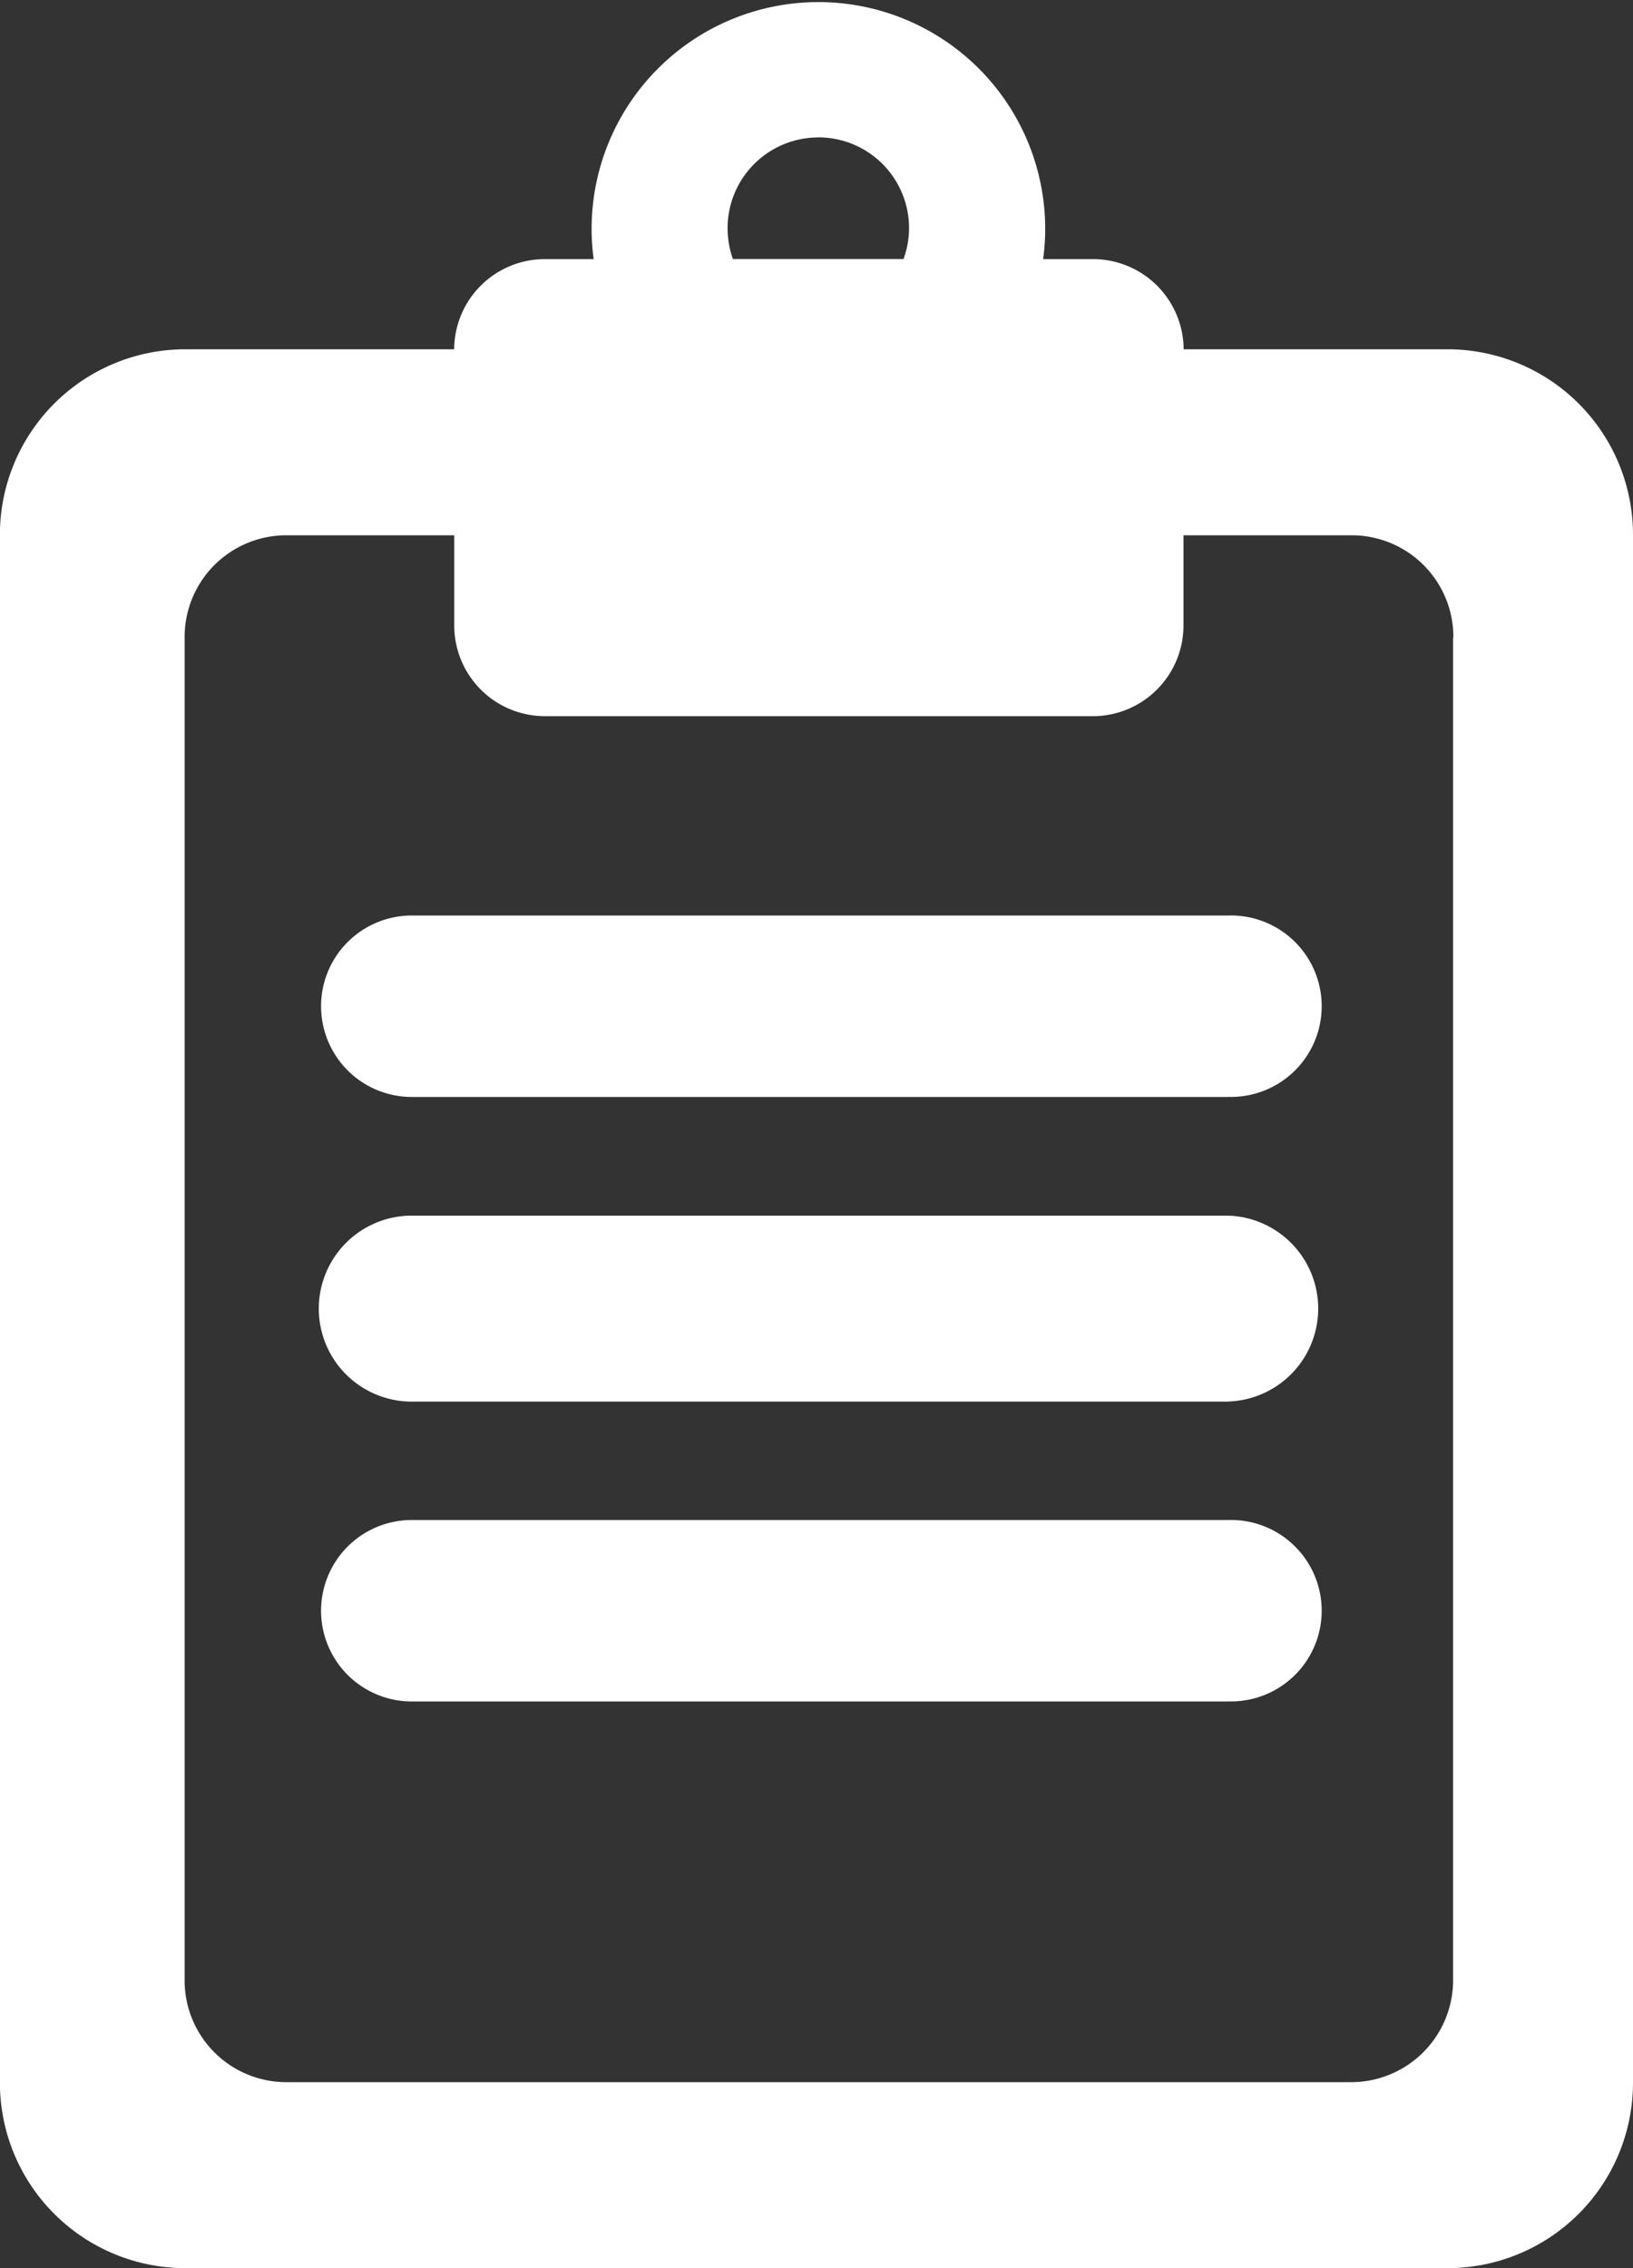 <svg xmlns="http://www.w3.org/2000/svg" width="18" height="25" viewBox="0 0 18 25">
  <rect x="0" y="0" width="18" height="25" fill="#333333" stroke="none"/>
<defs>
    <style>
      .cls-1 {
        fill: #fff;
        fill-rule: evenodd;
      }
    </style>
  </defs>
  <path id="statikus_tartalom" data-name="statikus tartalom" class="cls-1" d="M394.962,377H381.034a2.044,2.044,0,0,1-2.035-2.05V357.9a2.044,2.044,0,0,1,2.035-2.05h2.972a1,1,0,0,1,.993-0.994h0.545a2.451,2.451,0,0,1-.023-0.333,2.5,2.5,0,1,1,5,0,2.451,2.451,0,0,1-.023.333h0.557a1,1,0,0,1,.992.994h2.919A2.044,2.044,0,0,1,397,357.9v17.051A2.044,2.044,0,0,1,394.962,377Zm-6.942-23.485a1,1,0,0,0-1,1.007,1.041,1.041,0,0,0,.058.333h1.881a0.991,0.991,0,0,0,.061-0.333A1,1,0,0,0,388.02,353.514Zm7,5.509A1.121,1.121,0,0,0,393.9,357.9h-1.855v0.994a1,1,0,0,1-.992,1H385a1,1,0,0,1-.993-1V357.9h-1.854a1.121,1.121,0,0,0-1.118,1.125v14.8a1.121,1.121,0,0,0,1.118,1.125h11.742a1.124,1.124,0,0,0,1.122-1.125v-14.8Zm-2.481,11.73h-9a1,1,0,1,1,0-2h9A1,1,0,1,1,392.535,370.753Zm0-3.305h-9a1.025,1.025,0,0,1,0-2.05h9A1.025,1.025,0,0,1,392.535,367.448Zm0-3.358h-9a1,1,0,1,1,0-2h9A1,1,0,1,1,392.535,364.09Z" transform="translate(-379 -352)"/>
</svg>

